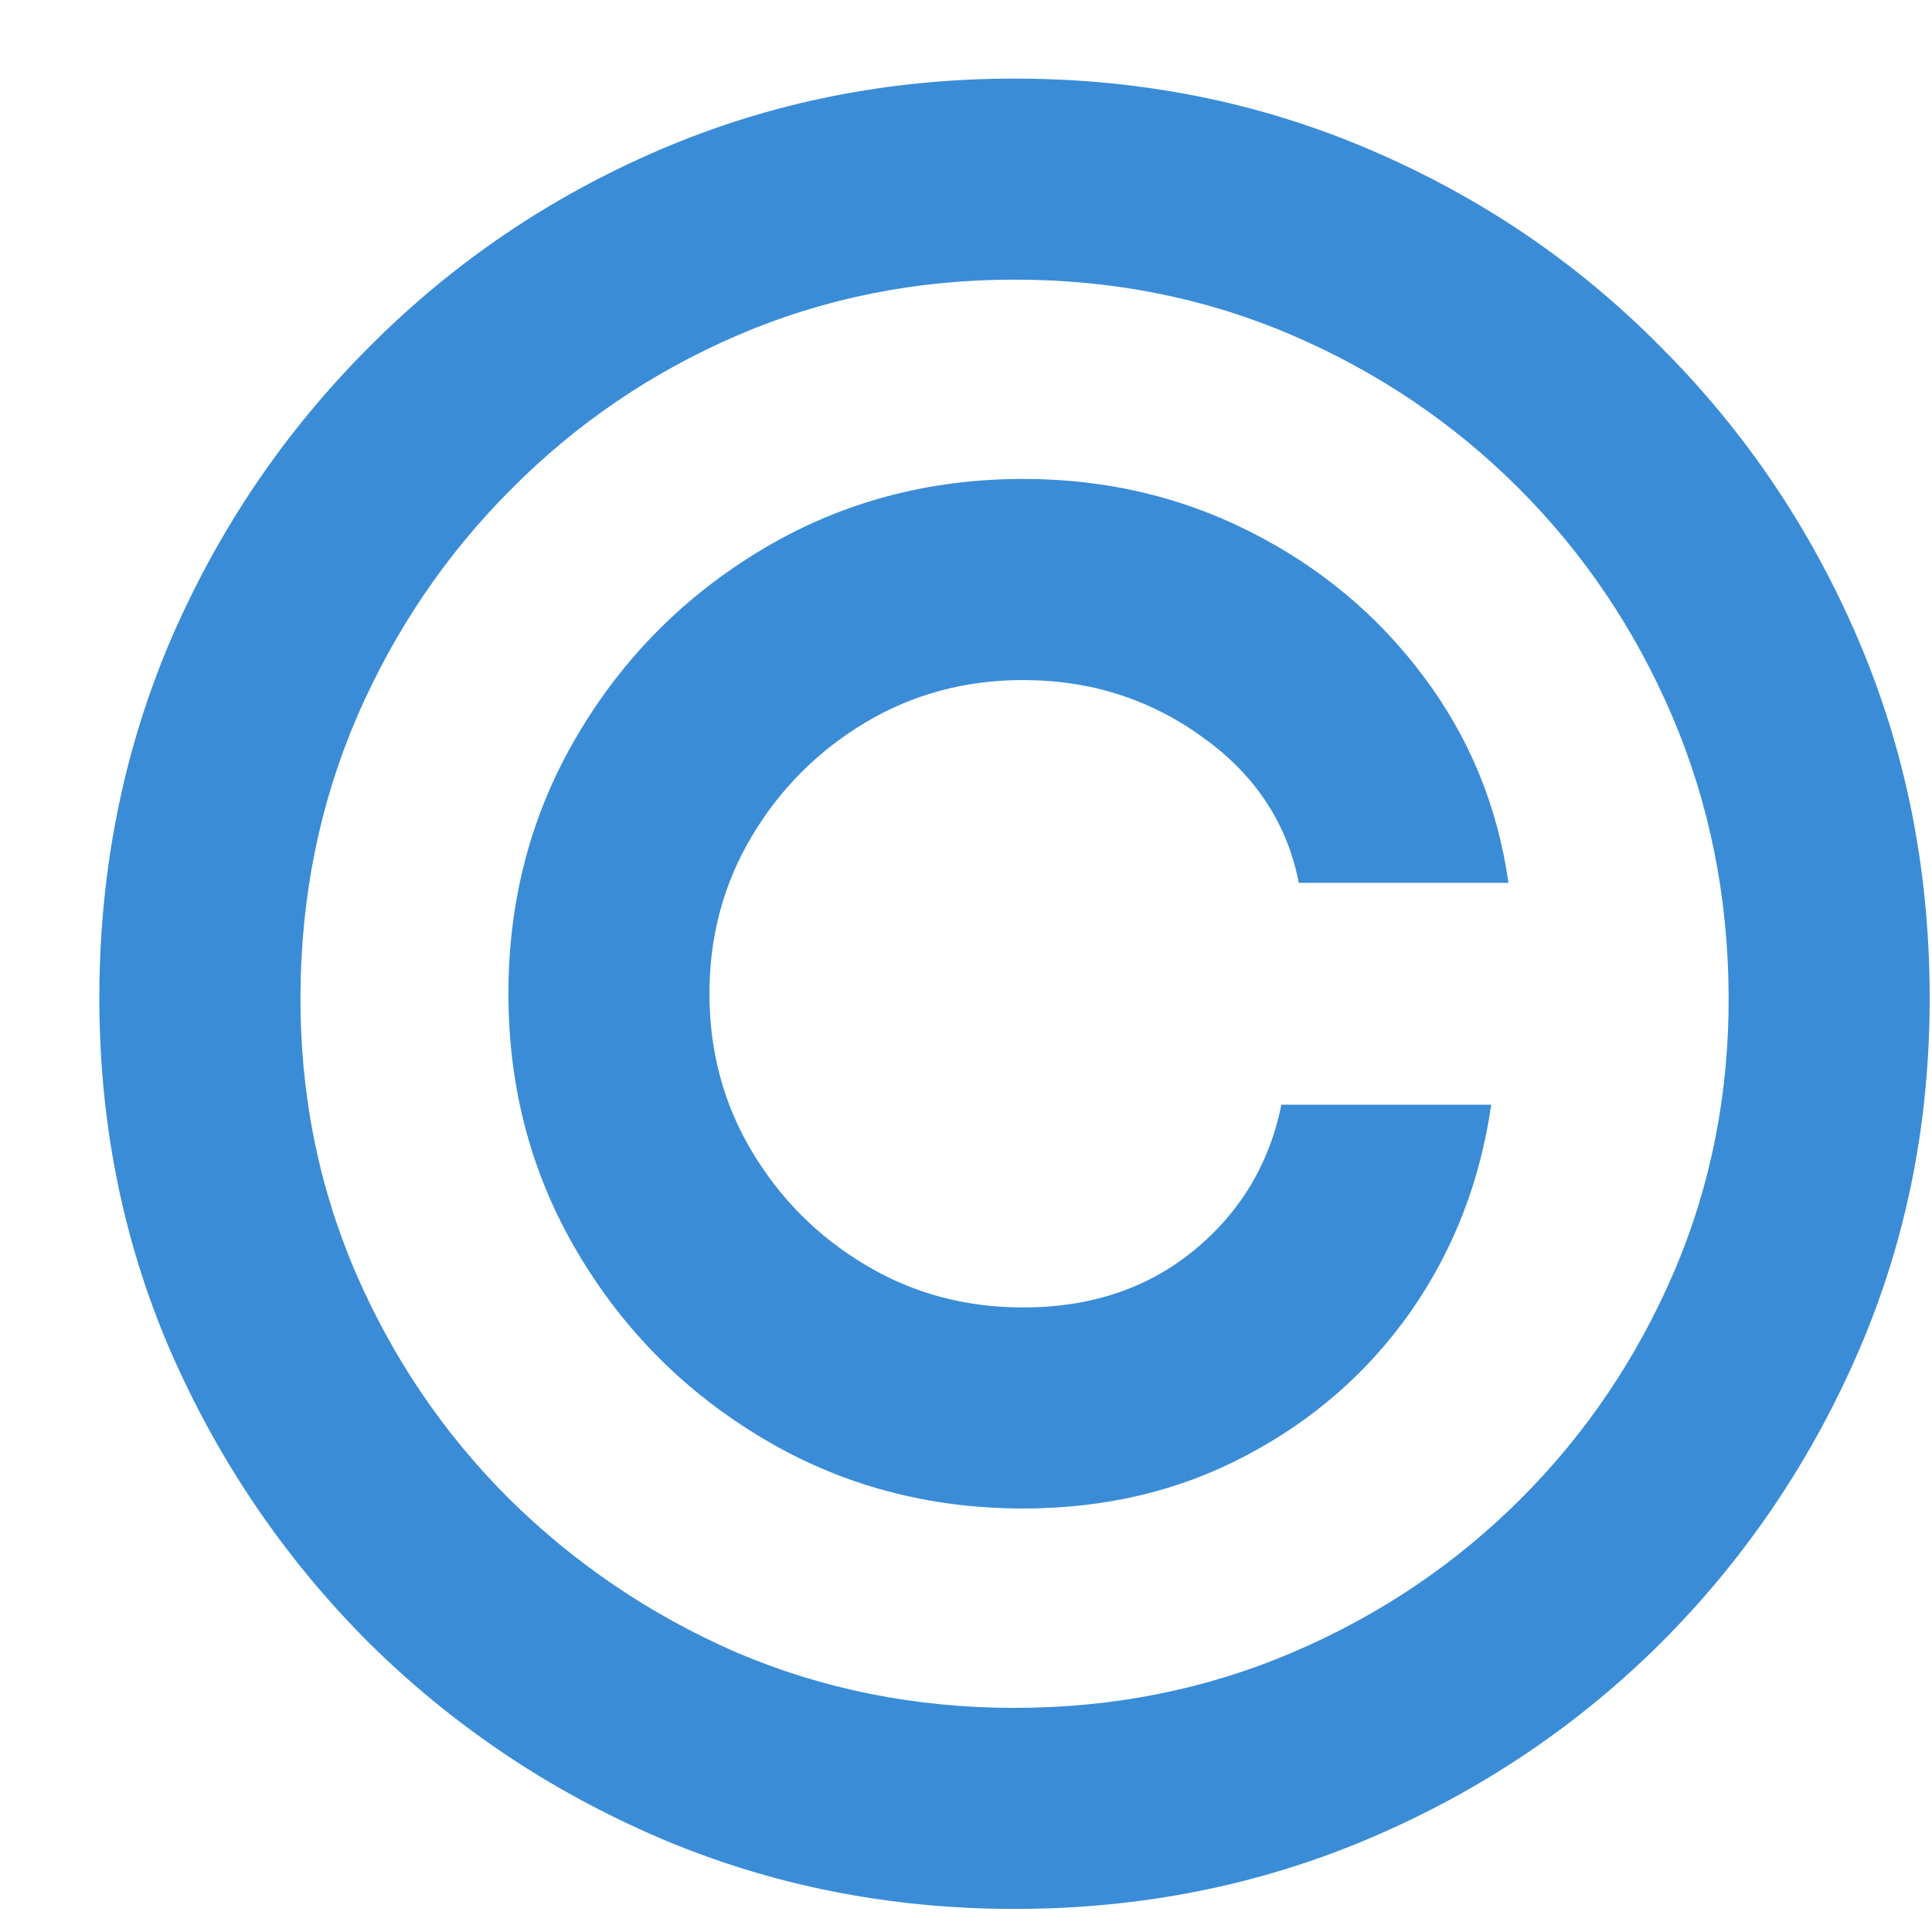 <?xml version="1.0" encoding="UTF-8"?> <svg xmlns="http://www.w3.org/2000/svg" width="19" height="19" viewBox="0 0 19 19" fill="none"><path d="M5 9.773C5 8.841 5.227 7.991 5.682 7.224C6.136 6.457 6.747 5.847 7.514 5.392C8.281 4.938 9.131 4.71 10.062 4.71C10.869 4.71 11.614 4.884 12.296 5.23C12.983 5.577 13.551 6.051 14 6.653C14.449 7.25 14.727 7.926 14.835 8.682H12.773C12.659 8.097 12.344 7.619 11.827 7.25C11.31 6.875 10.722 6.688 10.062 6.688C9.494 6.688 8.977 6.827 8.511 7.105C8.045 7.384 7.673 7.756 7.395 8.222C7.116 8.688 6.977 9.205 6.977 9.773C6.977 10.341 7.116 10.858 7.395 11.324C7.673 11.79 8.045 12.162 8.511 12.44C8.977 12.719 9.494 12.858 10.062 12.858C10.722 12.858 11.278 12.673 11.733 12.304C12.193 11.929 12.483 11.449 12.602 10.864H14.665C14.557 11.619 14.293 12.298 13.872 12.901C13.452 13.497 12.912 13.969 12.253 14.315C11.599 14.662 10.869 14.835 10.062 14.835C9.131 14.835 8.281 14.608 7.514 14.153C6.747 13.699 6.136 13.088 5.682 12.321C5.227 11.554 5 10.704 5 9.773ZM9.977 18.773C8.739 18.773 7.574 18.54 6.483 18.074C5.398 17.608 4.44 16.963 3.611 16.139C2.787 15.31 2.139 14.352 1.668 13.267C1.202 12.182 0.972 11.017 0.977 9.773C0.983 8.528 1.219 7.364 1.685 6.278C2.156 5.193 2.804 4.239 3.628 3.415C4.452 2.585 5.406 1.938 6.491 1.472C7.577 1.006 8.739 0.773 9.977 0.773C11.222 0.773 12.386 1.006 13.472 1.472C14.562 1.938 15.517 2.585 16.335 3.415C17.159 4.239 17.804 5.193 18.27 6.278C18.736 7.364 18.972 8.528 18.977 9.773C18.983 11.017 18.753 12.182 18.287 13.267C17.821 14.352 17.176 15.31 16.352 16.139C15.528 16.963 14.571 17.608 13.48 18.074C12.389 18.54 11.222 18.773 9.977 18.773ZM9.977 16.796C10.949 16.796 11.861 16.614 12.713 16.25C13.565 15.886 14.312 15.383 14.954 14.742C15.597 14.099 16.099 13.355 16.463 12.508C16.827 11.656 17.006 10.747 17 9.781C16.994 8.81 16.81 7.898 16.446 7.045C16.082 6.193 15.579 5.446 14.938 4.804C14.296 4.162 13.551 3.659 12.704 3.295C11.858 2.932 10.949 2.75 9.977 2.75C9.011 2.75 8.105 2.932 7.259 3.295C6.412 3.659 5.668 4.165 5.026 4.812C4.384 5.455 3.878 6.202 3.509 7.054C3.145 7.901 2.96 8.81 2.955 9.781C2.949 10.742 3.128 11.648 3.491 12.5C3.855 13.347 4.358 14.091 5 14.733C5.648 15.375 6.395 15.881 7.241 16.25C8.094 16.614 9.006 16.796 9.977 16.796Z" fill="#3A8CD7"></path></svg> 